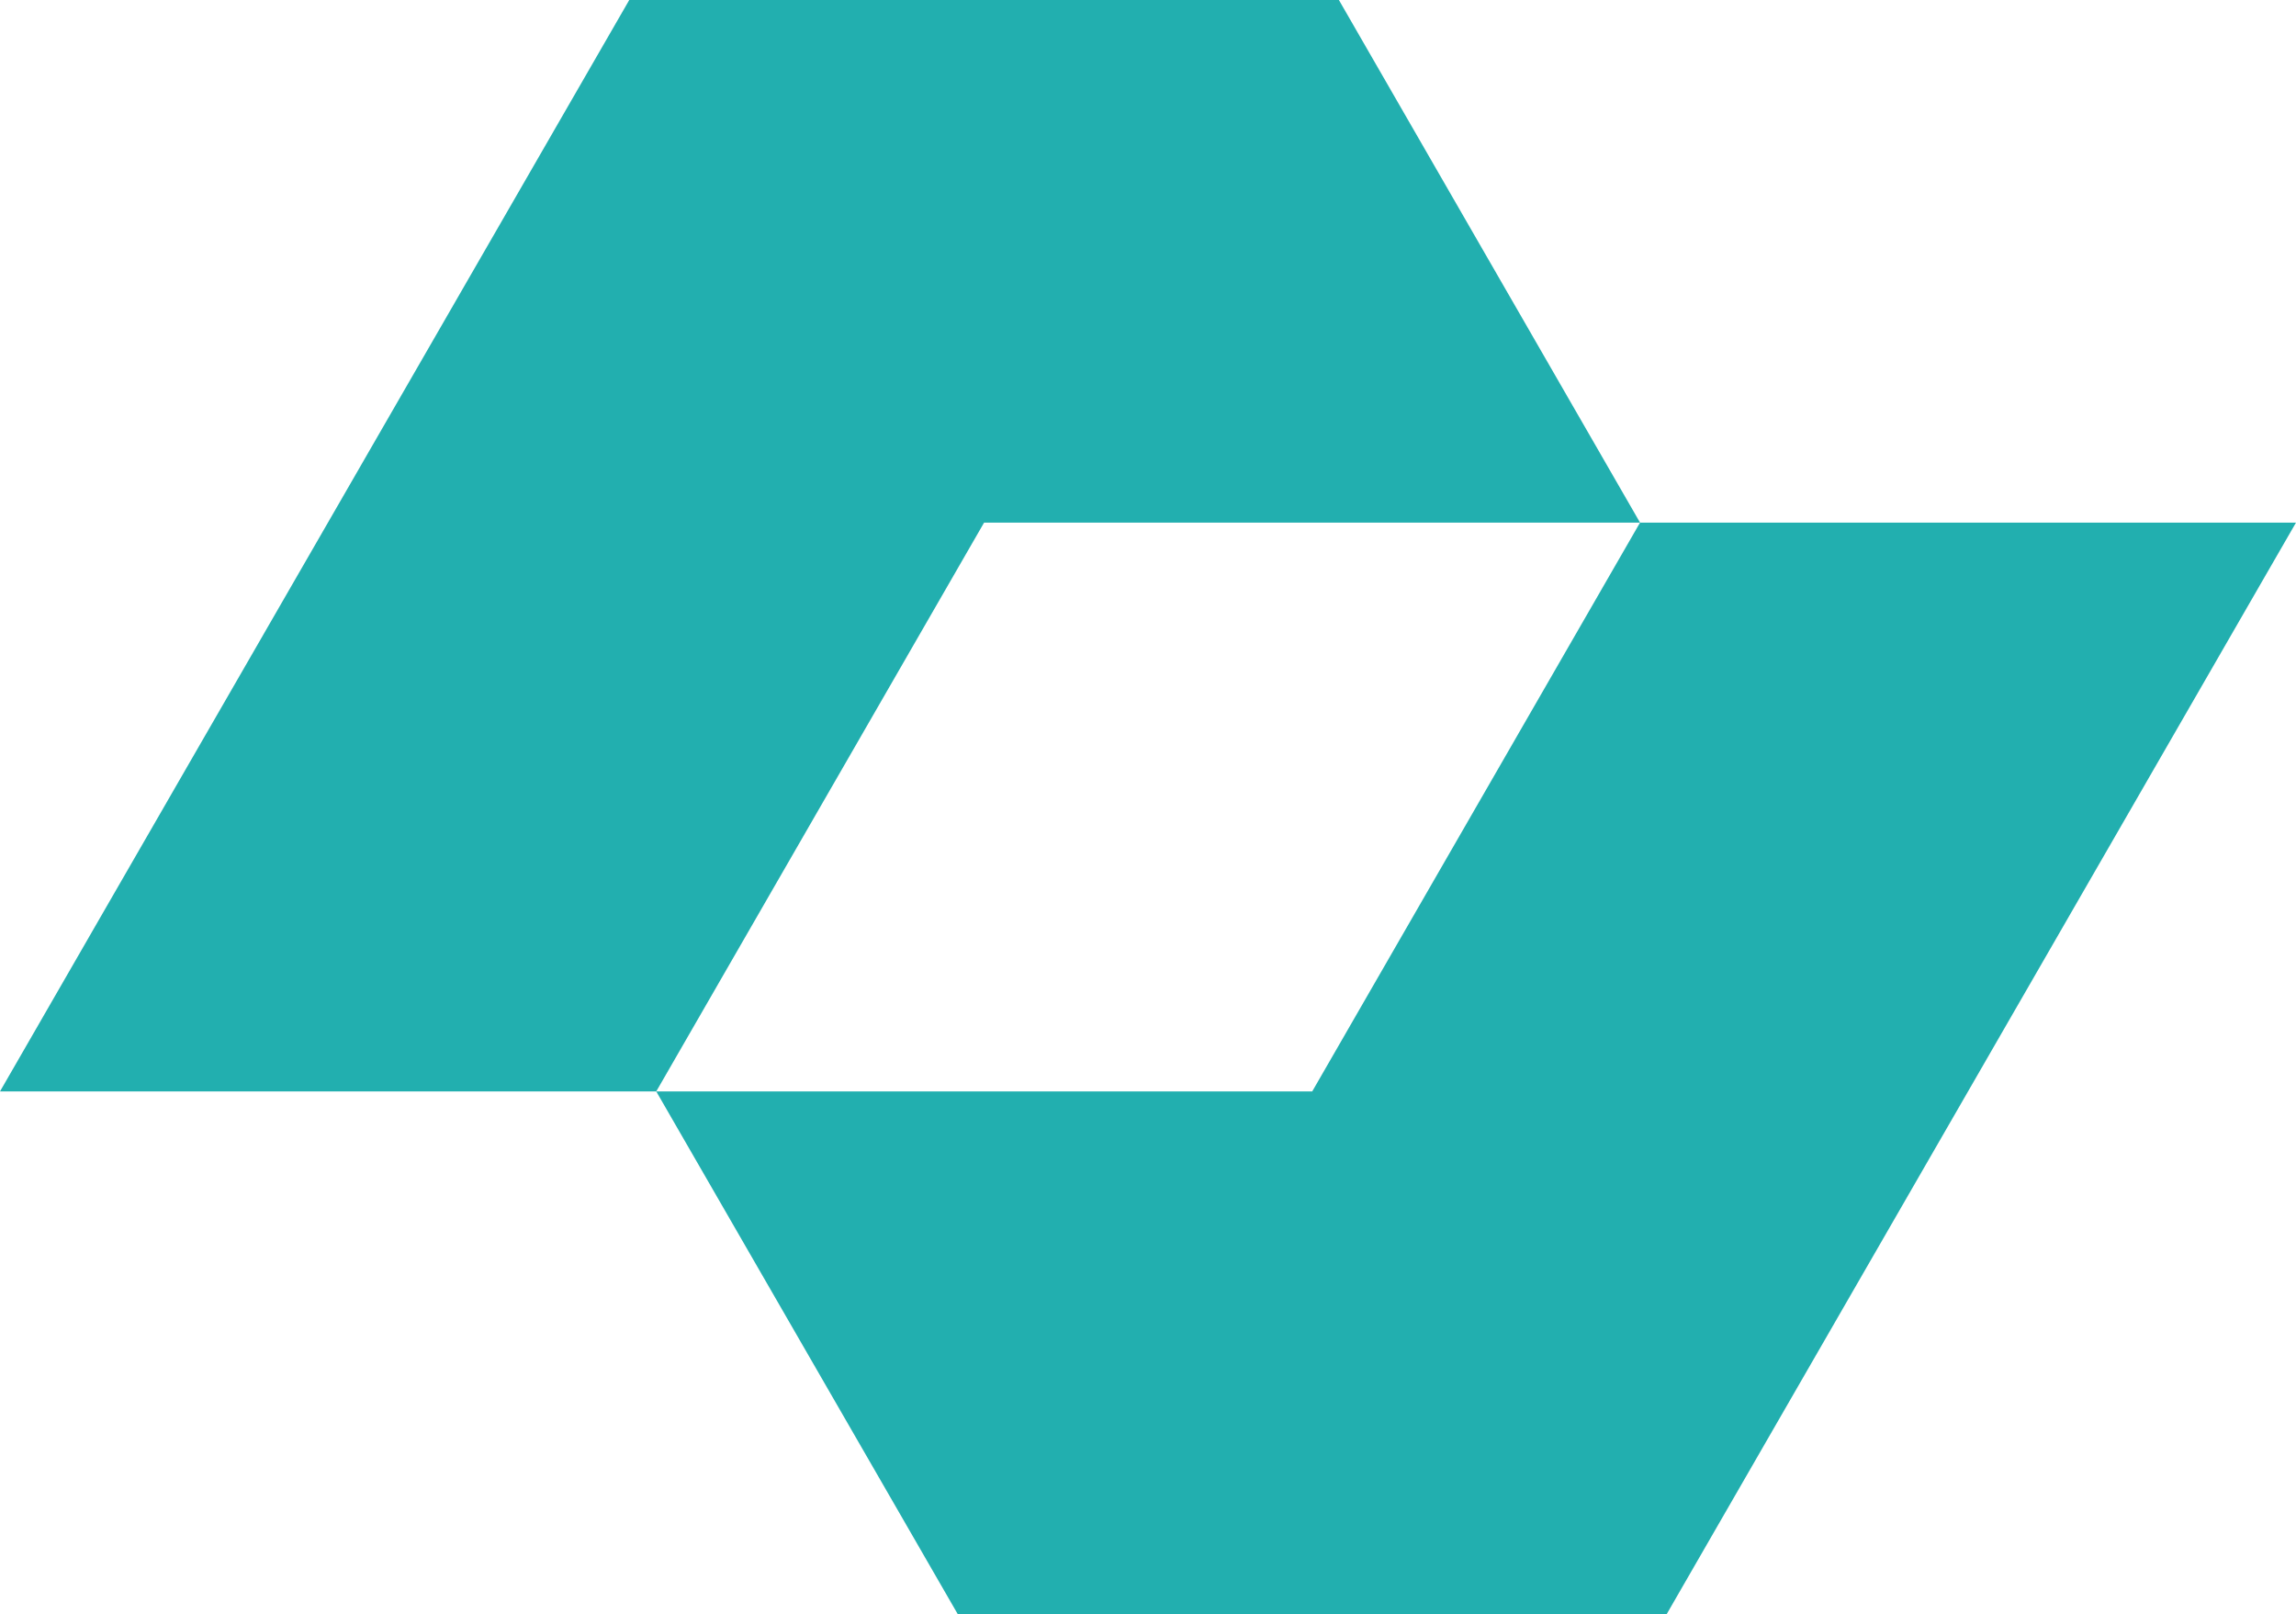 <?xml version="1.0" encoding="UTF-8"?> <svg xmlns="http://www.w3.org/2000/svg" id="Layer_2" viewBox="0 0 81.309 57.145"><g id="Components"><g id="dd510a8d-d054-4119-b589-f5c40309e271_1"><polygon points="81.309 18.503 80.077 20.638 77.56 25.003 59.025 57.145 33.915 57.145 23.24 38.642 46.47 38.642 58.079 18.503 81.309 18.503" style="fill:#22afaf;"></polygon><polygon points="58.079 18.503 34.85 18.503 23.24 38.642 0 38.642 1.243 36.486 3.76 32.12 22.284 0 47.415 0 58.079 18.503" style="fill:#22afaf;"></polygon></g></g></svg> 